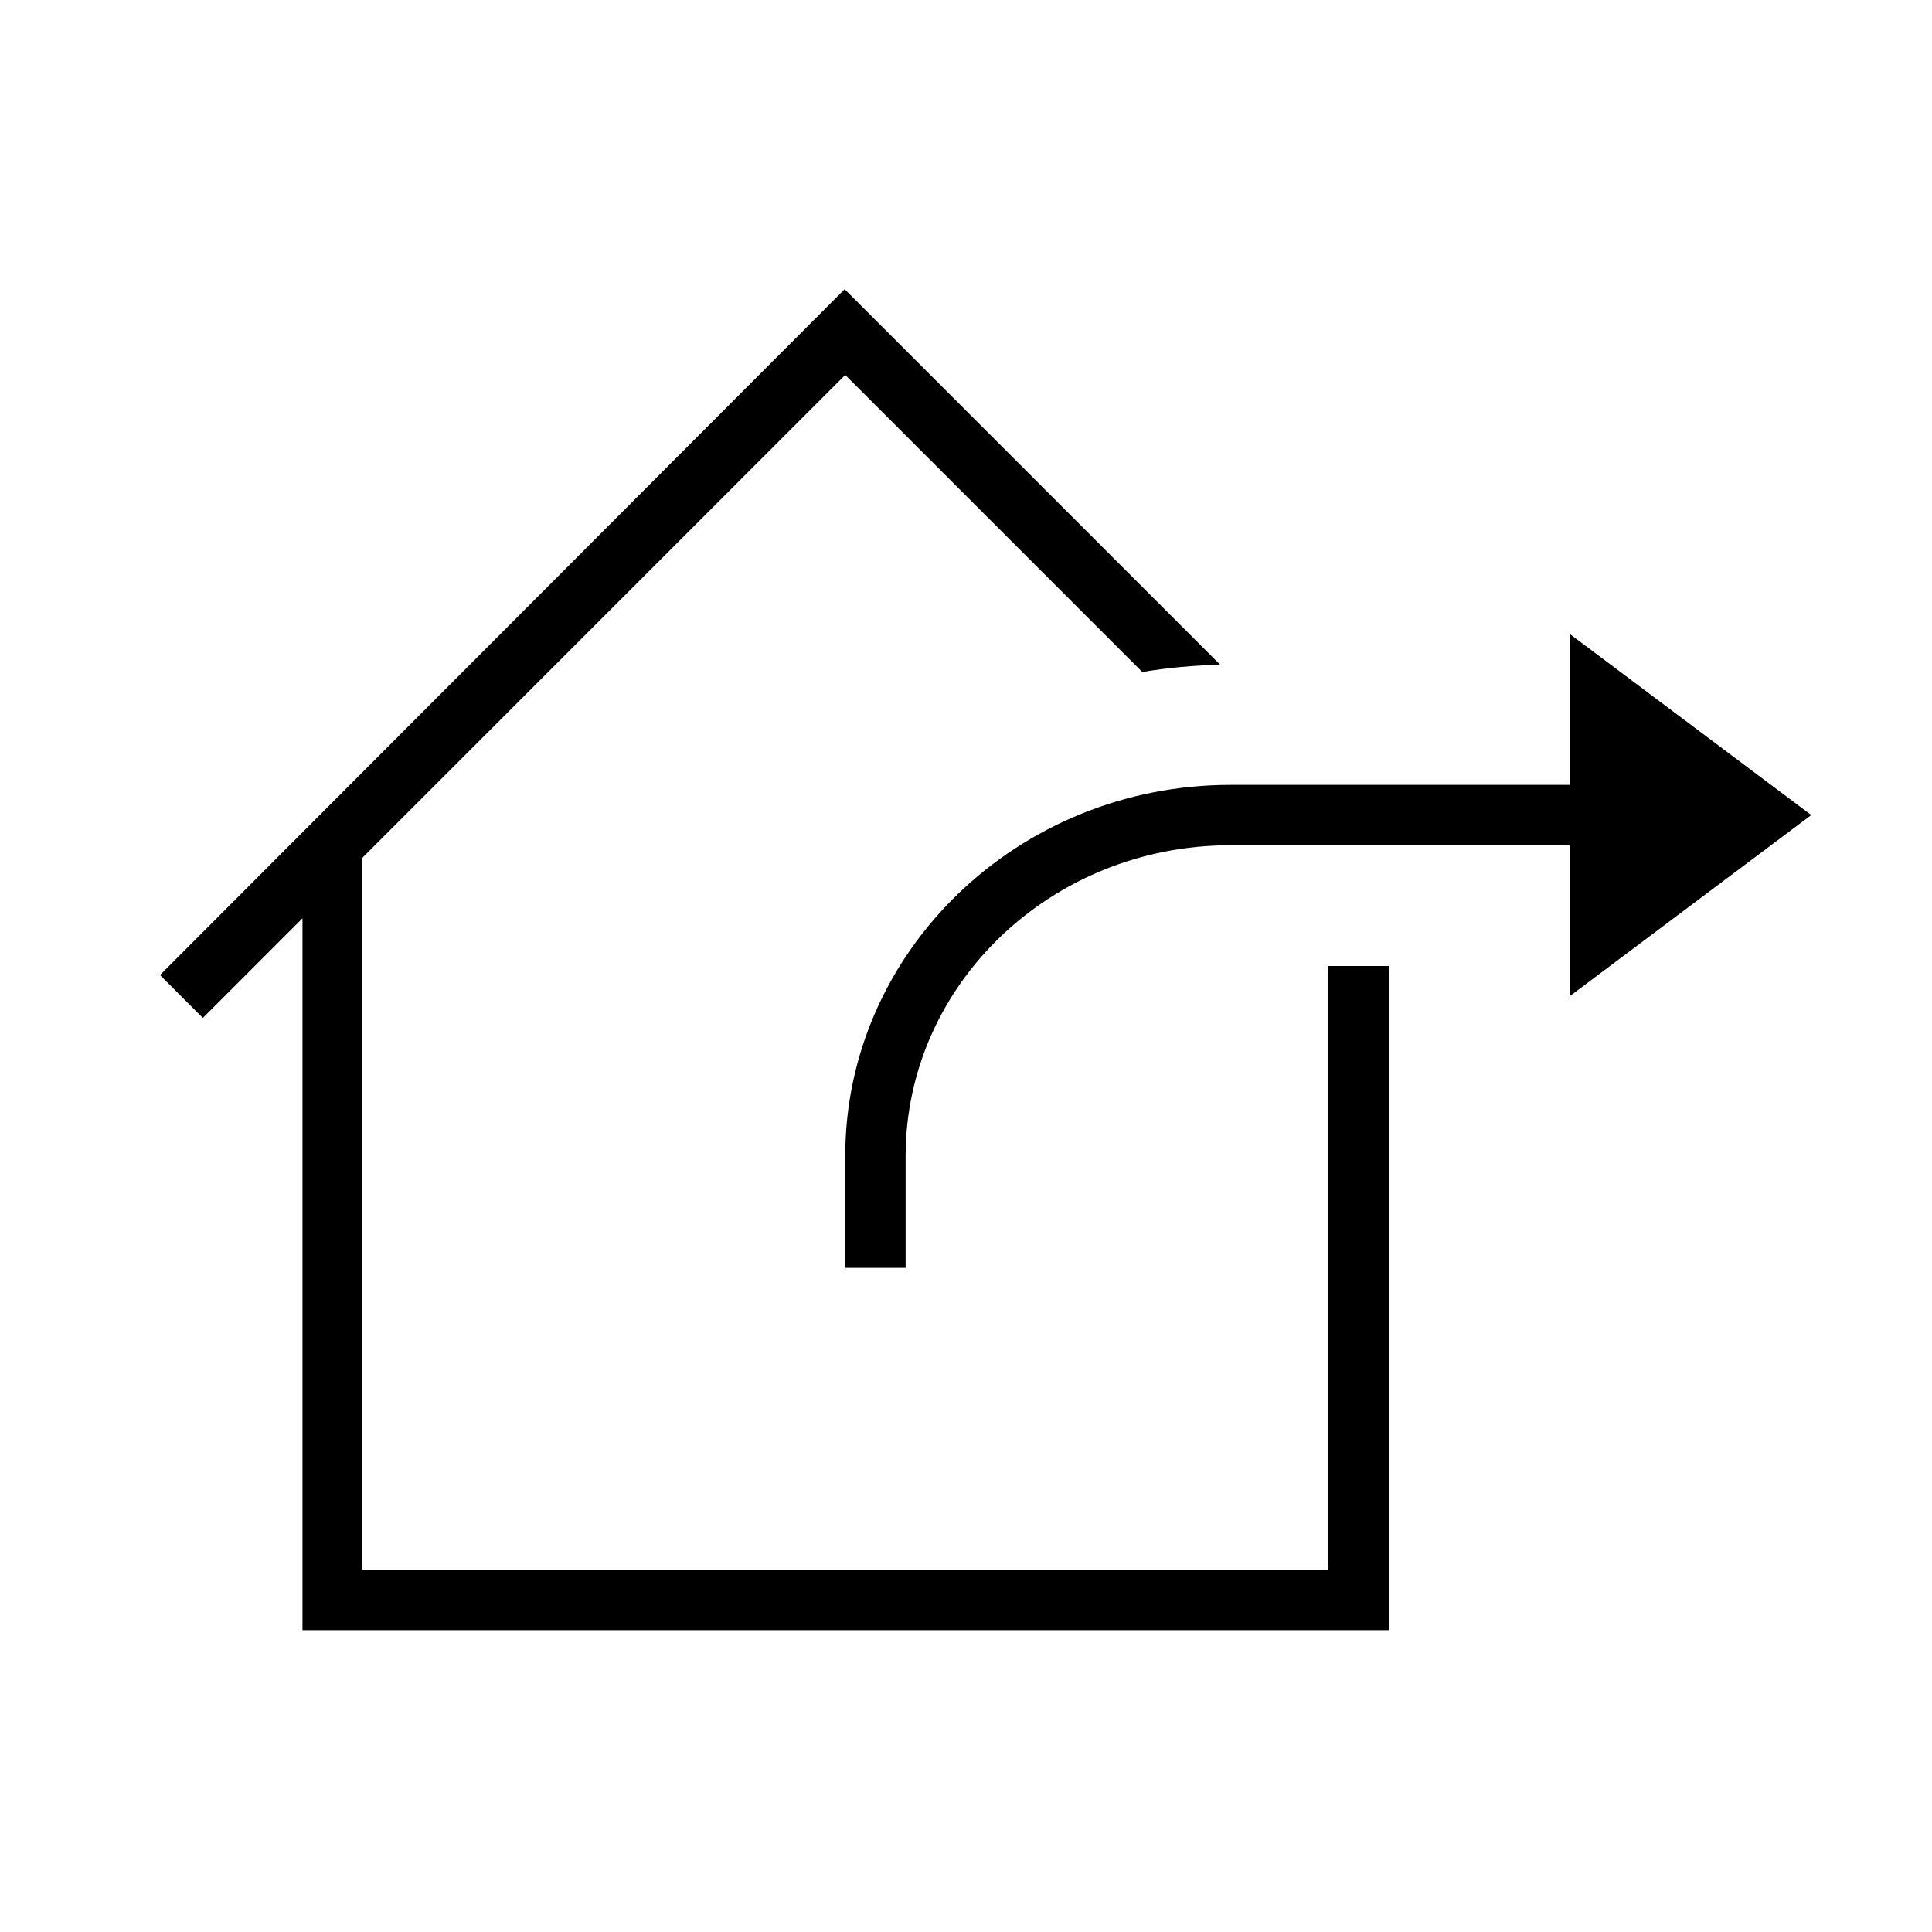 <?xml version="1.0" encoding="UTF-8"?><svg id="Layer_1" xmlns="http://www.w3.org/2000/svg" viewBox="0 0 32 32"><defs><style>.cls-1{fill="currentColor";stroke-width:0px;}</style></defs><path class="cls-1" d="M22,16v10H6v-11.79L14,6.21l4.92,4.92c.42-.07.85-.11,1.29-.12l-6.22-6.22L2.65,16.15l.71.71,1.65-1.65v11.79h18v-11h-1Z"/><path class="cls-1" d="M30,13.5l-4-3v2.5h-5.62c-3.52,0-6.38,2.76-6.38,6.15v1.85h1v-1.85c0-2.84,2.41-5.15,5.38-5.15h5.62v2.5l4-3Z"/></svg>